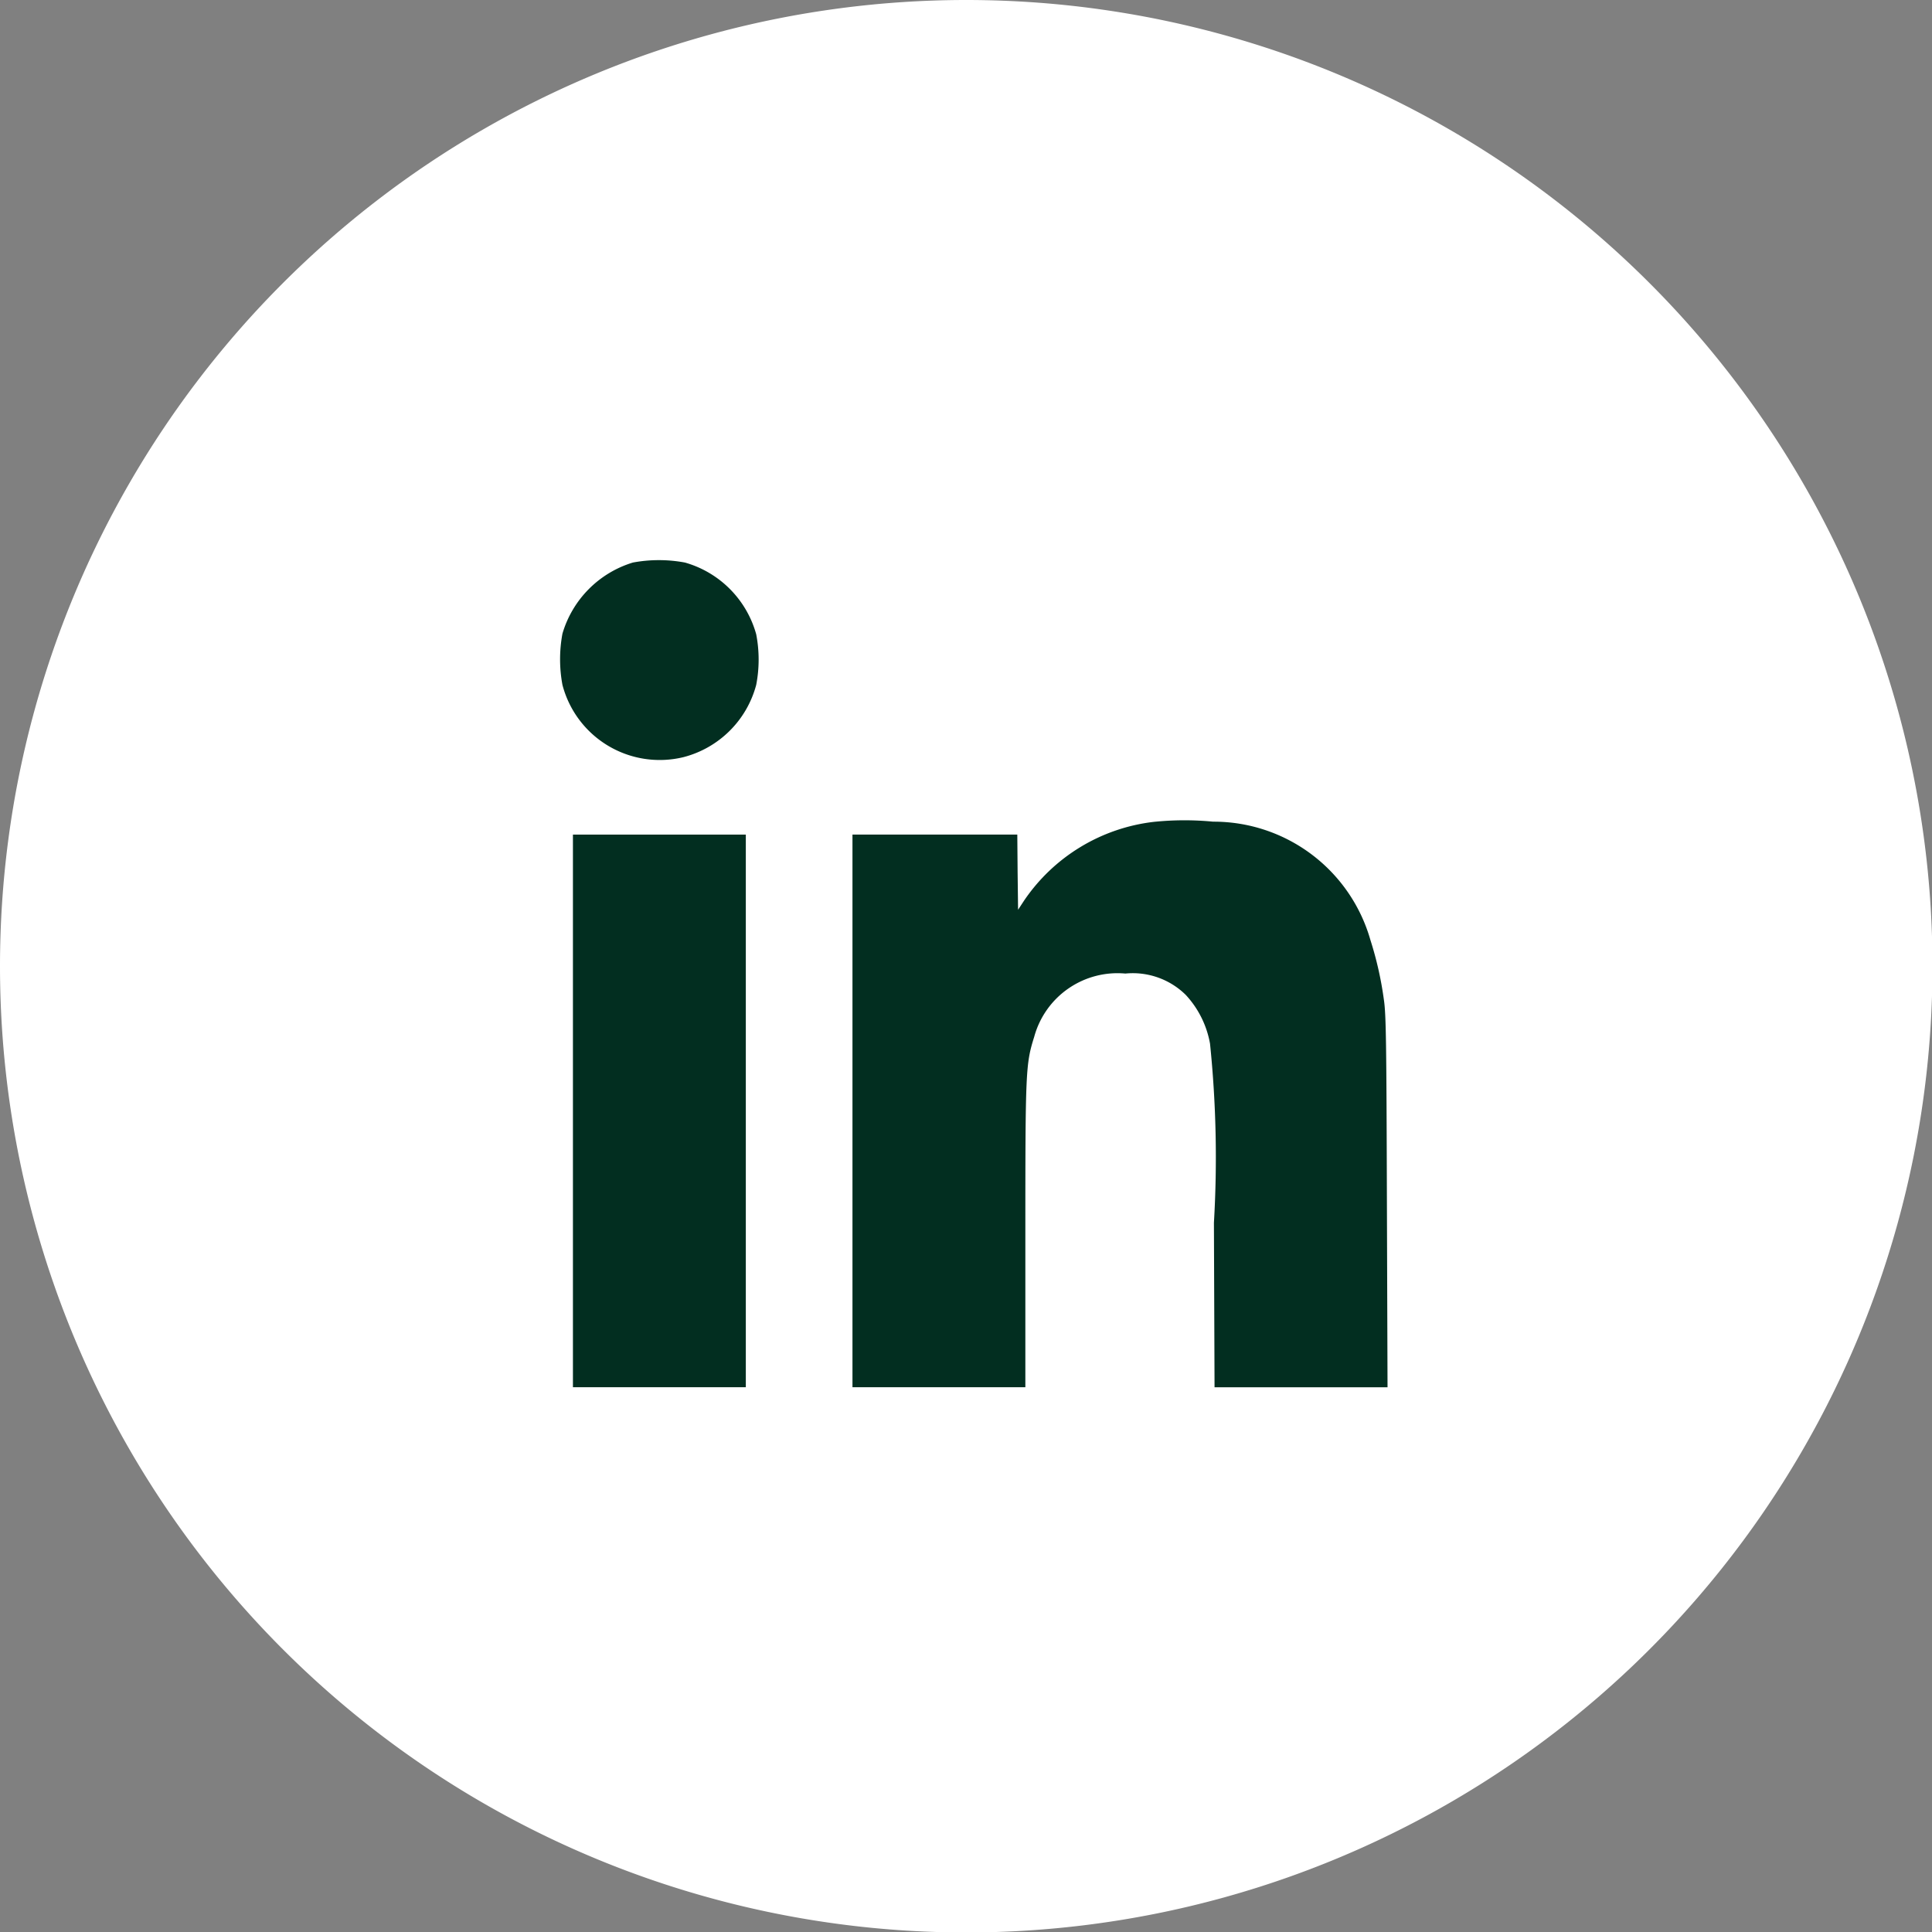 <svg id="Component_13_3" data-name="Component 13 – 3" xmlns="http://www.w3.org/2000/svg" width="37.191" height="37.191" viewBox="0 0 37.191 37.191">
  <rect x="0" y="0" width="37.191" height="37.191" fill="#808080" stroke="none"/>
  <path id="Path_17889" data-name="Path 17889" d="M18.6,0A18.6,18.6,0,1,1,0,18.6,18.6,18.6,0,0,1,18.6,0Z" fill="#fff"/>
  <g id="linkedin_1_" data-name="linkedin (1)" transform="translate(10.781 10.782)">
    <path id="Path_100" data-name="Path 100" d="M1.439-511.853a2.029,2.029,0,0,0-1.356,1.369,2.694,2.694,0,0,0,0,.986,1.935,1.935,0,0,0,2.33,1.391,1.955,1.955,0,0,0,1.4-1.391,2.563,2.563,0,0,0,0-.974,1.986,1.986,0,0,0-1.372-1.381A2.726,2.726,0,0,0,1.439-511.853Z" transform="translate(-0.037 511.9)" fill="#022e20"/>
    <path id="Path_101" data-name="Path 101" d="M186.8-350.822a3.506,3.506,0,0,0-2.5,1.521l-.112.171-.009-.725-.006-.722H181v10.638h3.328v-2.927c0-3.173.006-3.294.171-3.82a1.661,1.661,0,0,1,1.754-1.216,1.452,1.452,0,0,1,1.163.411,1.857,1.857,0,0,1,.467.939,21.431,21.431,0,0,1,.075,3.447l.012,3.167H191.3l-.012-3.571c-.009-3.092-.016-3.611-.059-3.895a6.719,6.719,0,0,0-.258-1.142,3.139,3.139,0,0,0-3.03-2.28A5.745,5.745,0,0,0,186.8-350.822Z" transform="translate(-175.371 355.861)" fill="#022e20"/>
    <path id="Path_102" data-name="Path 102" d="M8-336.681v5.319h3.328V-342H8Z" transform="translate(-7.752 347.284)" fill="#022e20"/>
  </g>
</svg>
